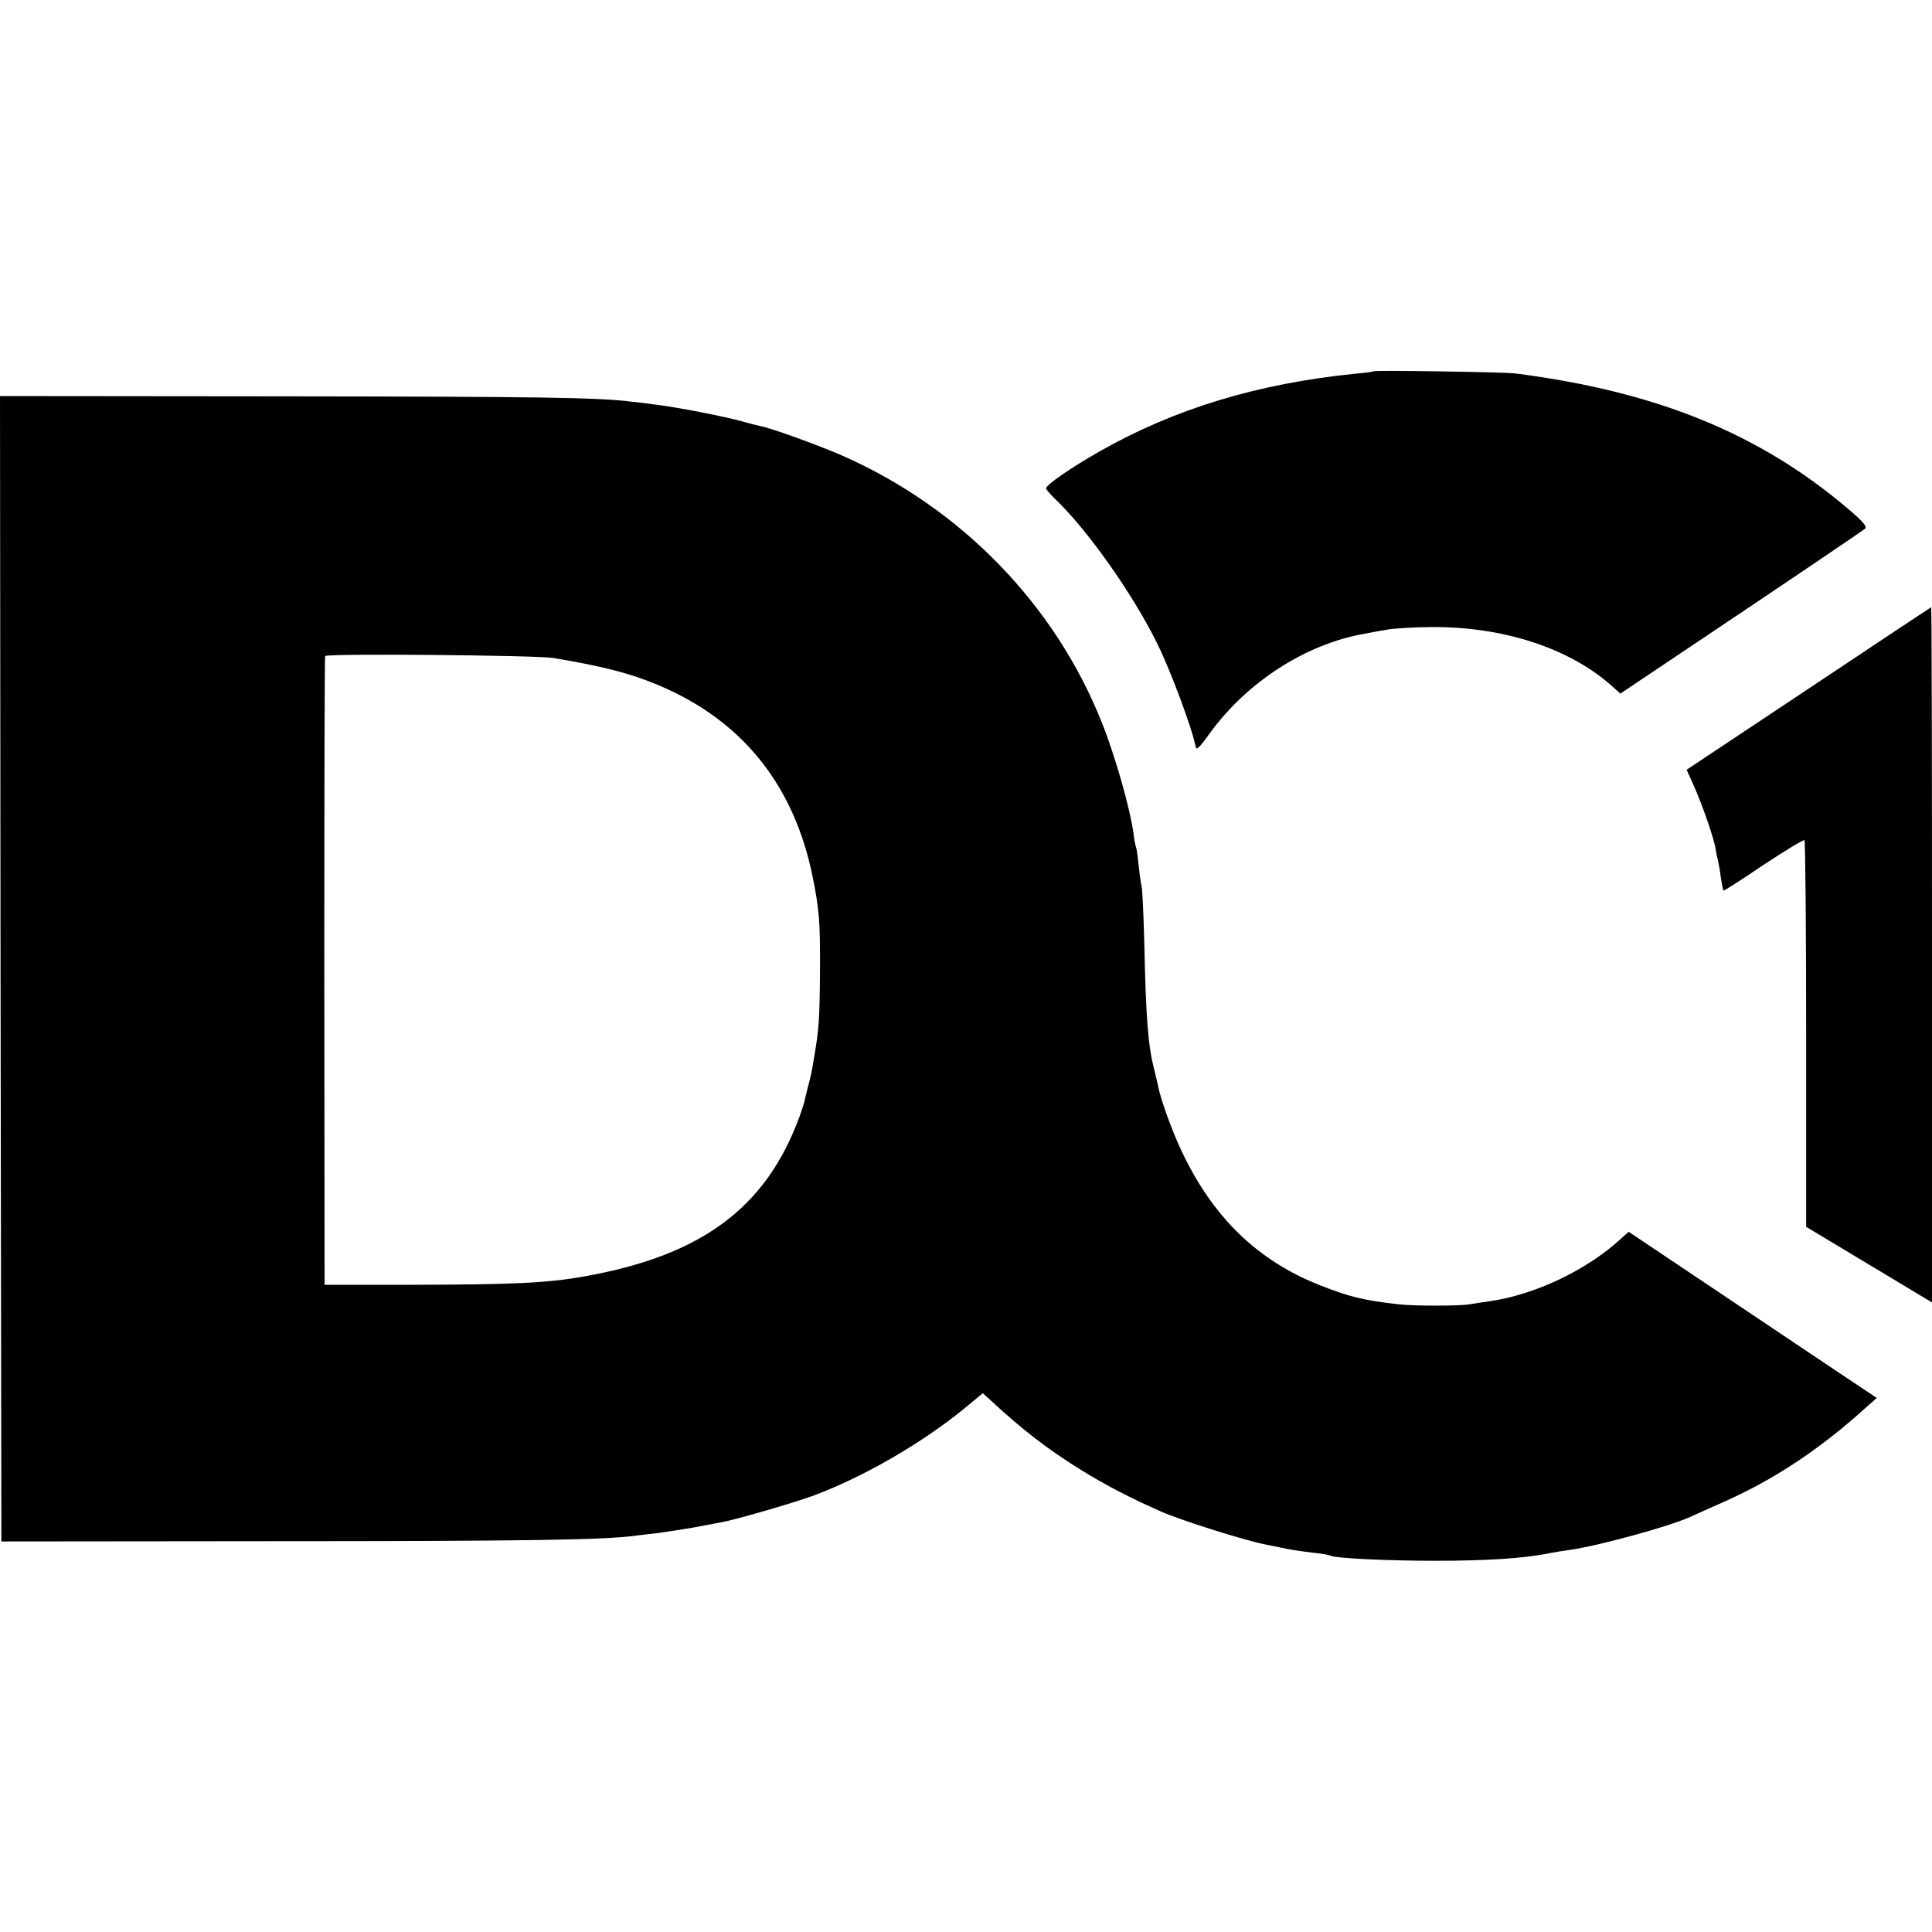 <?xml version="1.0" standalone="no"?>
<!DOCTYPE svg PUBLIC "-//W3C//DTD SVG 20010904//EN"
 "http://www.w3.org/TR/2001/REC-SVG-20010904/DTD/svg10.dtd">
<svg version="1.0" xmlns="http://www.w3.org/2000/svg"
 width="700pt" height="700pt" viewBox="0 0 700 700"
 preserveAspectRatio="xMidYMid meet">
<g transform="translate(0,700) scale(0.1,-0.1)"
fill="#000000" stroke="none">
<path d="M4978 5655 c-2 -2 -32 -6 -68 -9 -353 -36 -652 -126 -925 -281 -101
-57 -195 -122 -195 -134 0 -4 14 -20 31 -37 118 -112 282 -344 371 -524 49
-98 128 -311 140 -375 2 -15 13 -5 49 45 135 188 350 327 564 364 17 3 51 10
77 14 26 5 100 10 165 10 257 2 495 -75 648 -209 l36 -32 437 293 c240 161
442 298 449 304 9 8 -6 26 -63 74 -320 272 -695 424 -1204 489 -40 5 -507 12
-512 8z"/>
<path d="M2 3490 l3 -2075 1010 1 c893 0 1172 5 1280 19 17 2 55 7 85 10 30 4
89 13 130 20 41 8 89 17 106 20 43 7 261 70 331 96 178 66 388 187 541 311
l73 60 22 -20 c121 -112 207 -179 337 -260 88 -54 178 -101 290 -150 76 -33
303 -104 375 -118 11 -2 31 -6 45 -9 50 -11 73 -14 129 -21 31 -3 59 -8 63
-11 16 -9 208 -18 378 -18 181 0 310 8 402 25 29 6 67 12 83 14 103 14 358 84
437 119 18 8 70 32 116 52 185 81 353 192 519 342 l43 38 -138 92 c-75 50
-277 186 -449 301 l-312 209 -29 -26 c-124 -114 -313 -203 -477 -226 -22 -3
-54 -8 -72 -11 -37 -6 -202 -6 -253 0 -127 14 -180 27 -284 68 -229 89 -393
248 -507 492 -35 75 -74 184 -83 231 -2 11 -9 38 -14 60 -22 85 -30 179 -36
460 -3 105 -7 197 -10 205 -2 8 -7 40 -10 71 -3 30 -7 62 -10 70 -3 8 -7 30
-9 49 -12 88 -65 277 -114 400 -170 429 -511 780 -943 970 -85 37 -253 98
-294 106 -10 2 -42 10 -70 18 -60 17 -240 52 -311 60 -27 4 -68 9 -90 11 -118
15 -340 18 -1268 19 l-1017 1 2 -2075z m2003 1126 c202 -34 303 -62 420 -116
279 -130 454 -357 519 -675 24 -118 28 -164 27 -340 -1 -167 -4 -211 -17 -290
-13 -79 -15 -91 -26 -130 -5 -22 -12 -47 -13 -55 -2 -8 -10 -33 -18 -55 -121
-331 -355 -505 -782 -580 -135 -24 -257 -29 -614 -30 l-325 0 -1 1135 c0 624
1 1139 3 1143 5 10 767 3 827 -7z"/>
<path d="M6553 4505 l-442 -294 26 -58 c32 -72 72 -188 79 -228 2 -16 7 -37 9
-45 2 -8 7 -35 10 -60 4 -25 8 -46 9 -47 1 -2 67 40 145 93 79 52 146 93 149
90 3 -4 6 -320 6 -704 l0 -697 228 -137 228 -137 0 1259 c0 693 -1 1260 -3
1260 -1 0 -201 -133 -444 -295z"/>
</g>
</svg>
